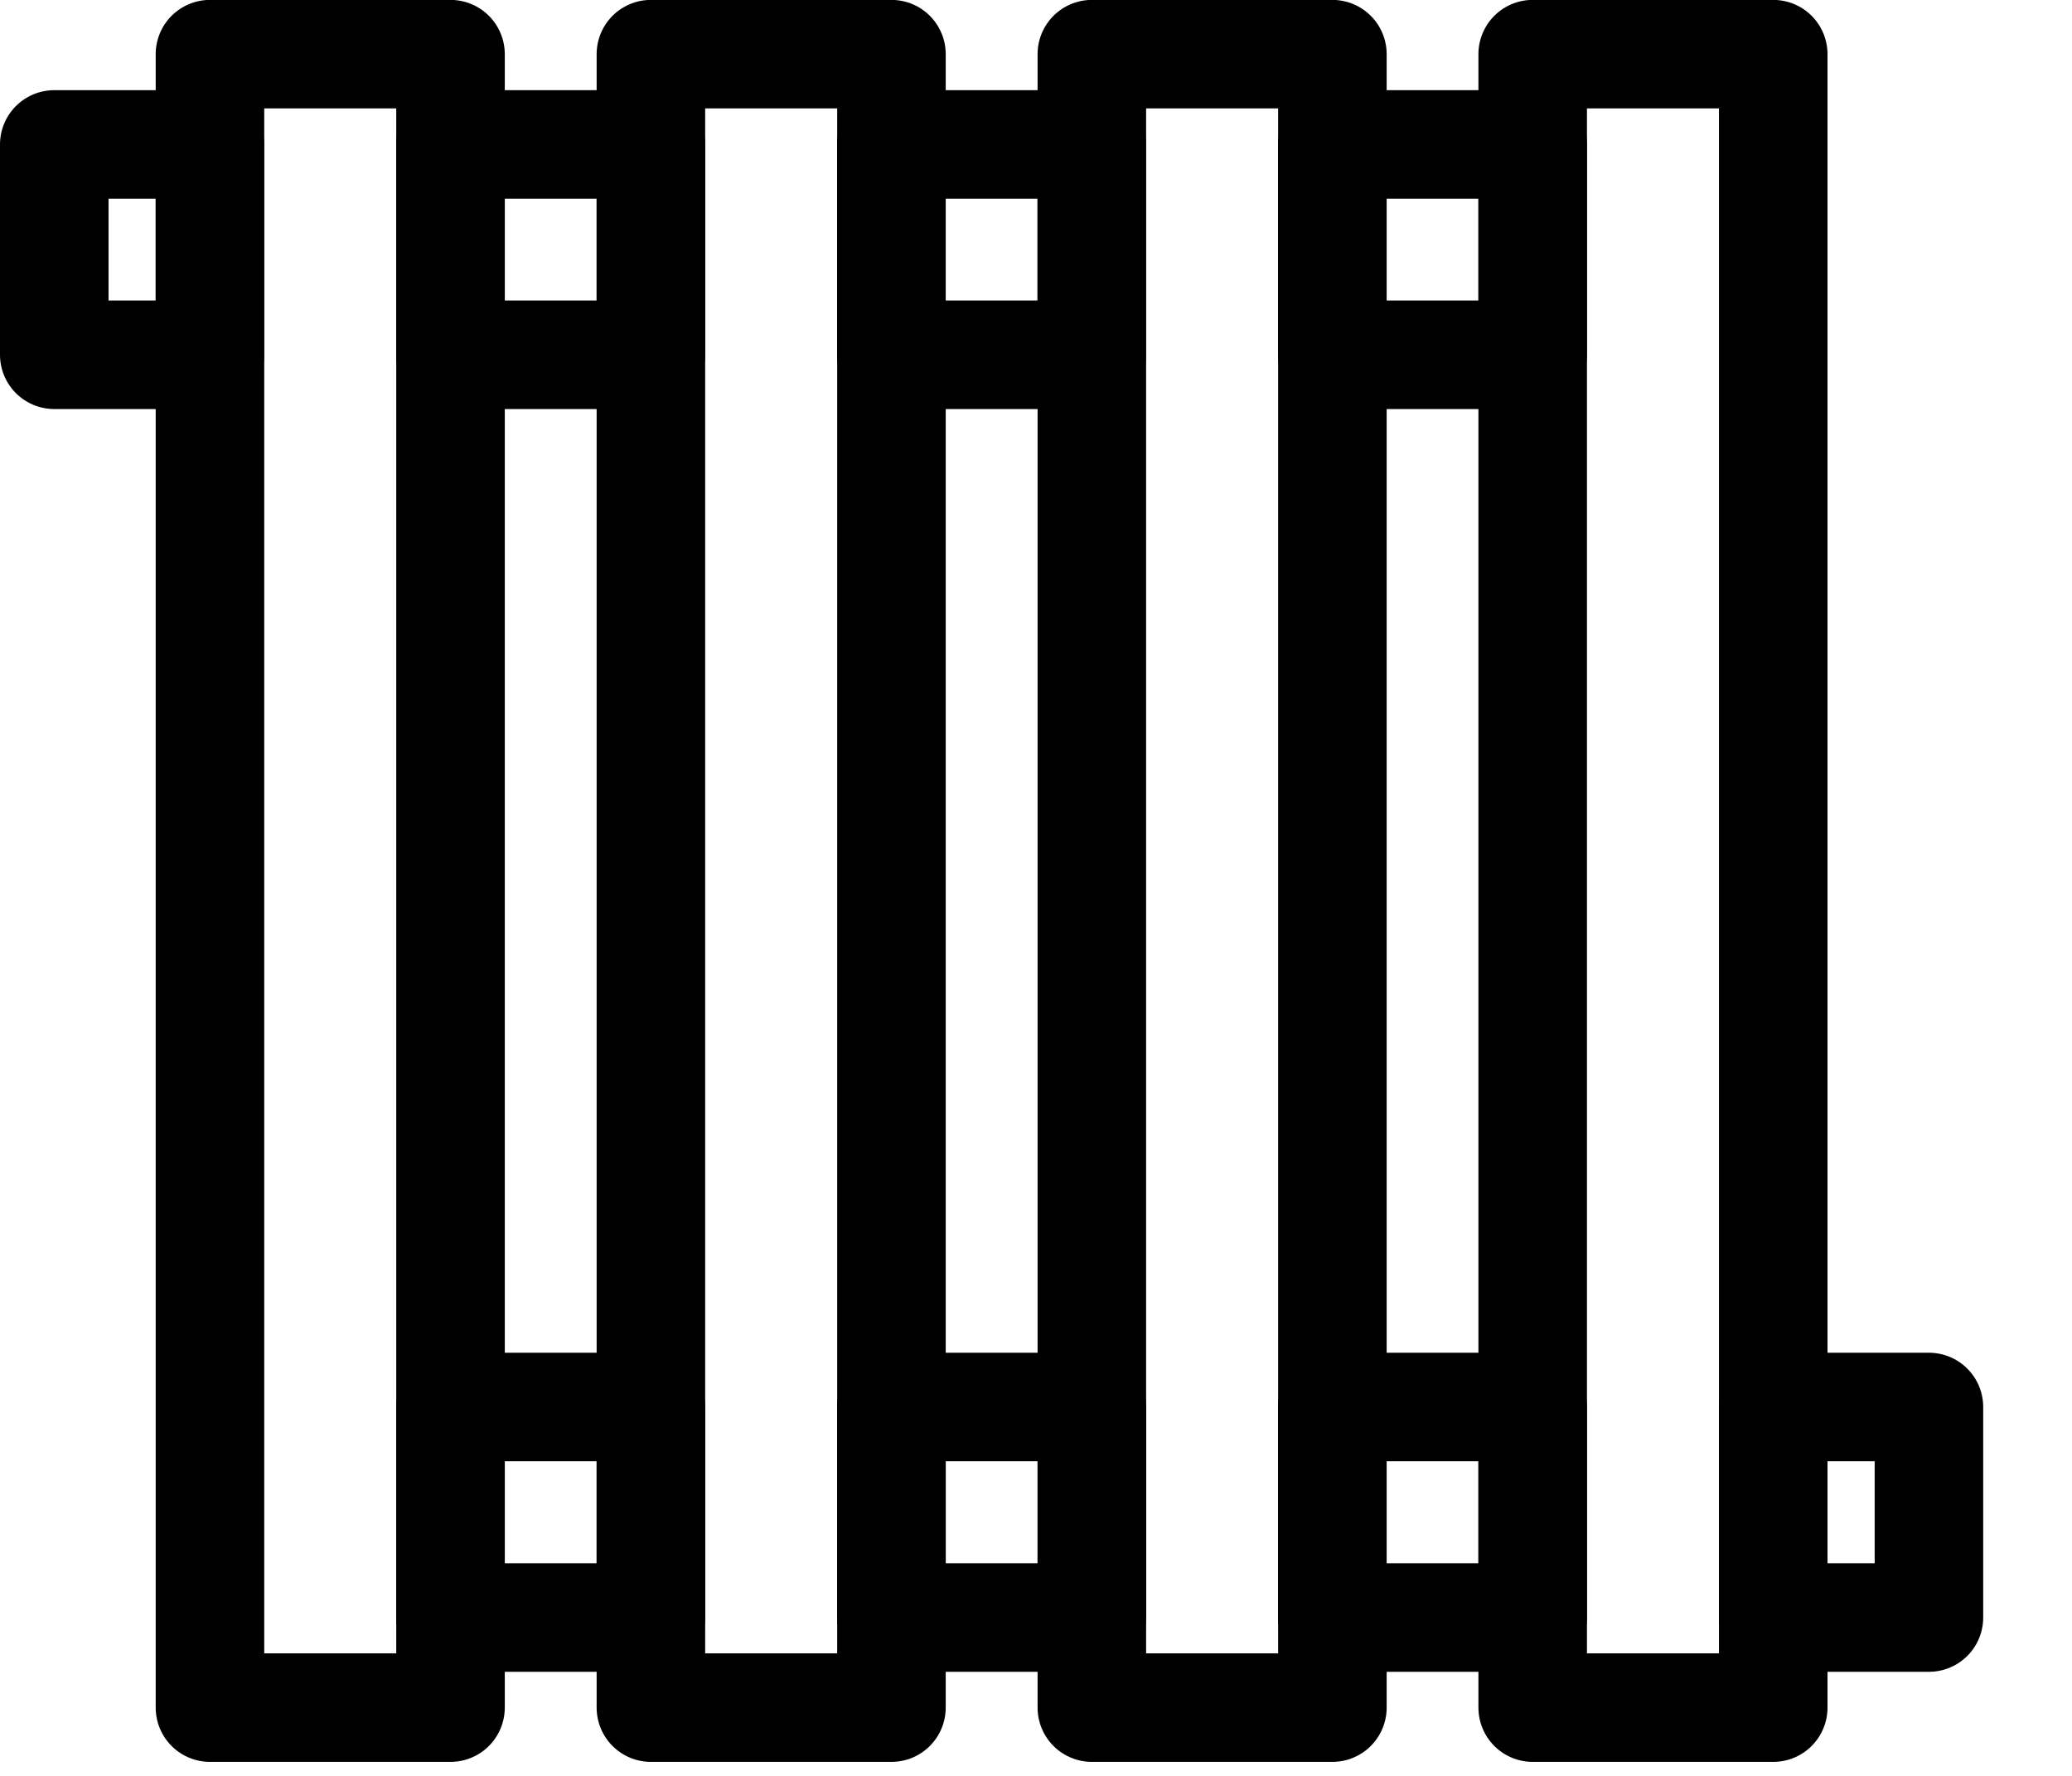 <?xml version="1.0" encoding="UTF-8"?>
<svg width="21px" height="18px" viewBox="0 0 21 18" version="1.1" xmlns="http://www.w3.org/2000/svg" xmlns:xlink="http://www.w3.org/1999/xlink">
    <!-- Generator: Sketch 57.1 (83088) - https://sketch.com -->
    <title>vodosnab</title>
    <desc>Created with Sketch.</desc>
    <g id="Page-1" stroke="none" stroke-width="1" fill="none" fill-rule="evenodd" stroke-linecap="round" stroke-linejoin="round">
        <g id="sg-icons" transform="translate(-20, -451)" stroke="#000000" stroke-width="1.1">
            <g id="vodosnab" transform="translate(20, 451)">
                <polygon id="Stroke-1" points="2.128 17.308 4.566 17.308 4.566 0.549 2.128 0.549"></polygon>
                <polygon id="Stroke-3" points="6.597 17.308 9.035 17.308 9.035 0.549 6.597 0.549"></polygon>
                <polygon id="Stroke-4" points="11.066 17.308 13.504 17.308 13.504 0.549 11.066 0.549"></polygon>
                <polygon id="Stroke-5" points="15.534 17.308 17.972 17.308 17.972 0.549 15.534 0.549"></polygon>
                <polygon id="Stroke-6" points="4.566 16.395 6.597 16.395 6.597 14.261 4.566 14.261"></polygon>
                <polygon id="Stroke-7" points="9.035 16.395 11.066 16.395 11.066 14.261 9.035 14.261"></polygon>
                <polygon id="Stroke-8" points="13.503 16.395 15.534 16.395 15.534 14.261 13.503 14.261"></polygon>
                <polygon id="Stroke-9" points="17.972 16.395 19.55 16.395 19.55 14.261 17.972 14.261"></polygon>
                <polygon id="Stroke-10" points="4.566 3.596 6.597 3.596 6.597 1.464 4.566 1.464"></polygon>
                <polygon id="Stroke-11" points="9.034 3.596 11.065 3.596 11.065 1.464 9.034 1.464"></polygon>
                <polygon id="Stroke-12" points="0.55 3.596 2.128 3.596 2.128 1.464 0.55 1.464"></polygon>
                <polygon id="Stroke-13" points="13.503 3.596 15.534 3.596 15.534 1.464 13.503 1.464"></polygon>
            </g>
        </g>
    </g>
</svg>